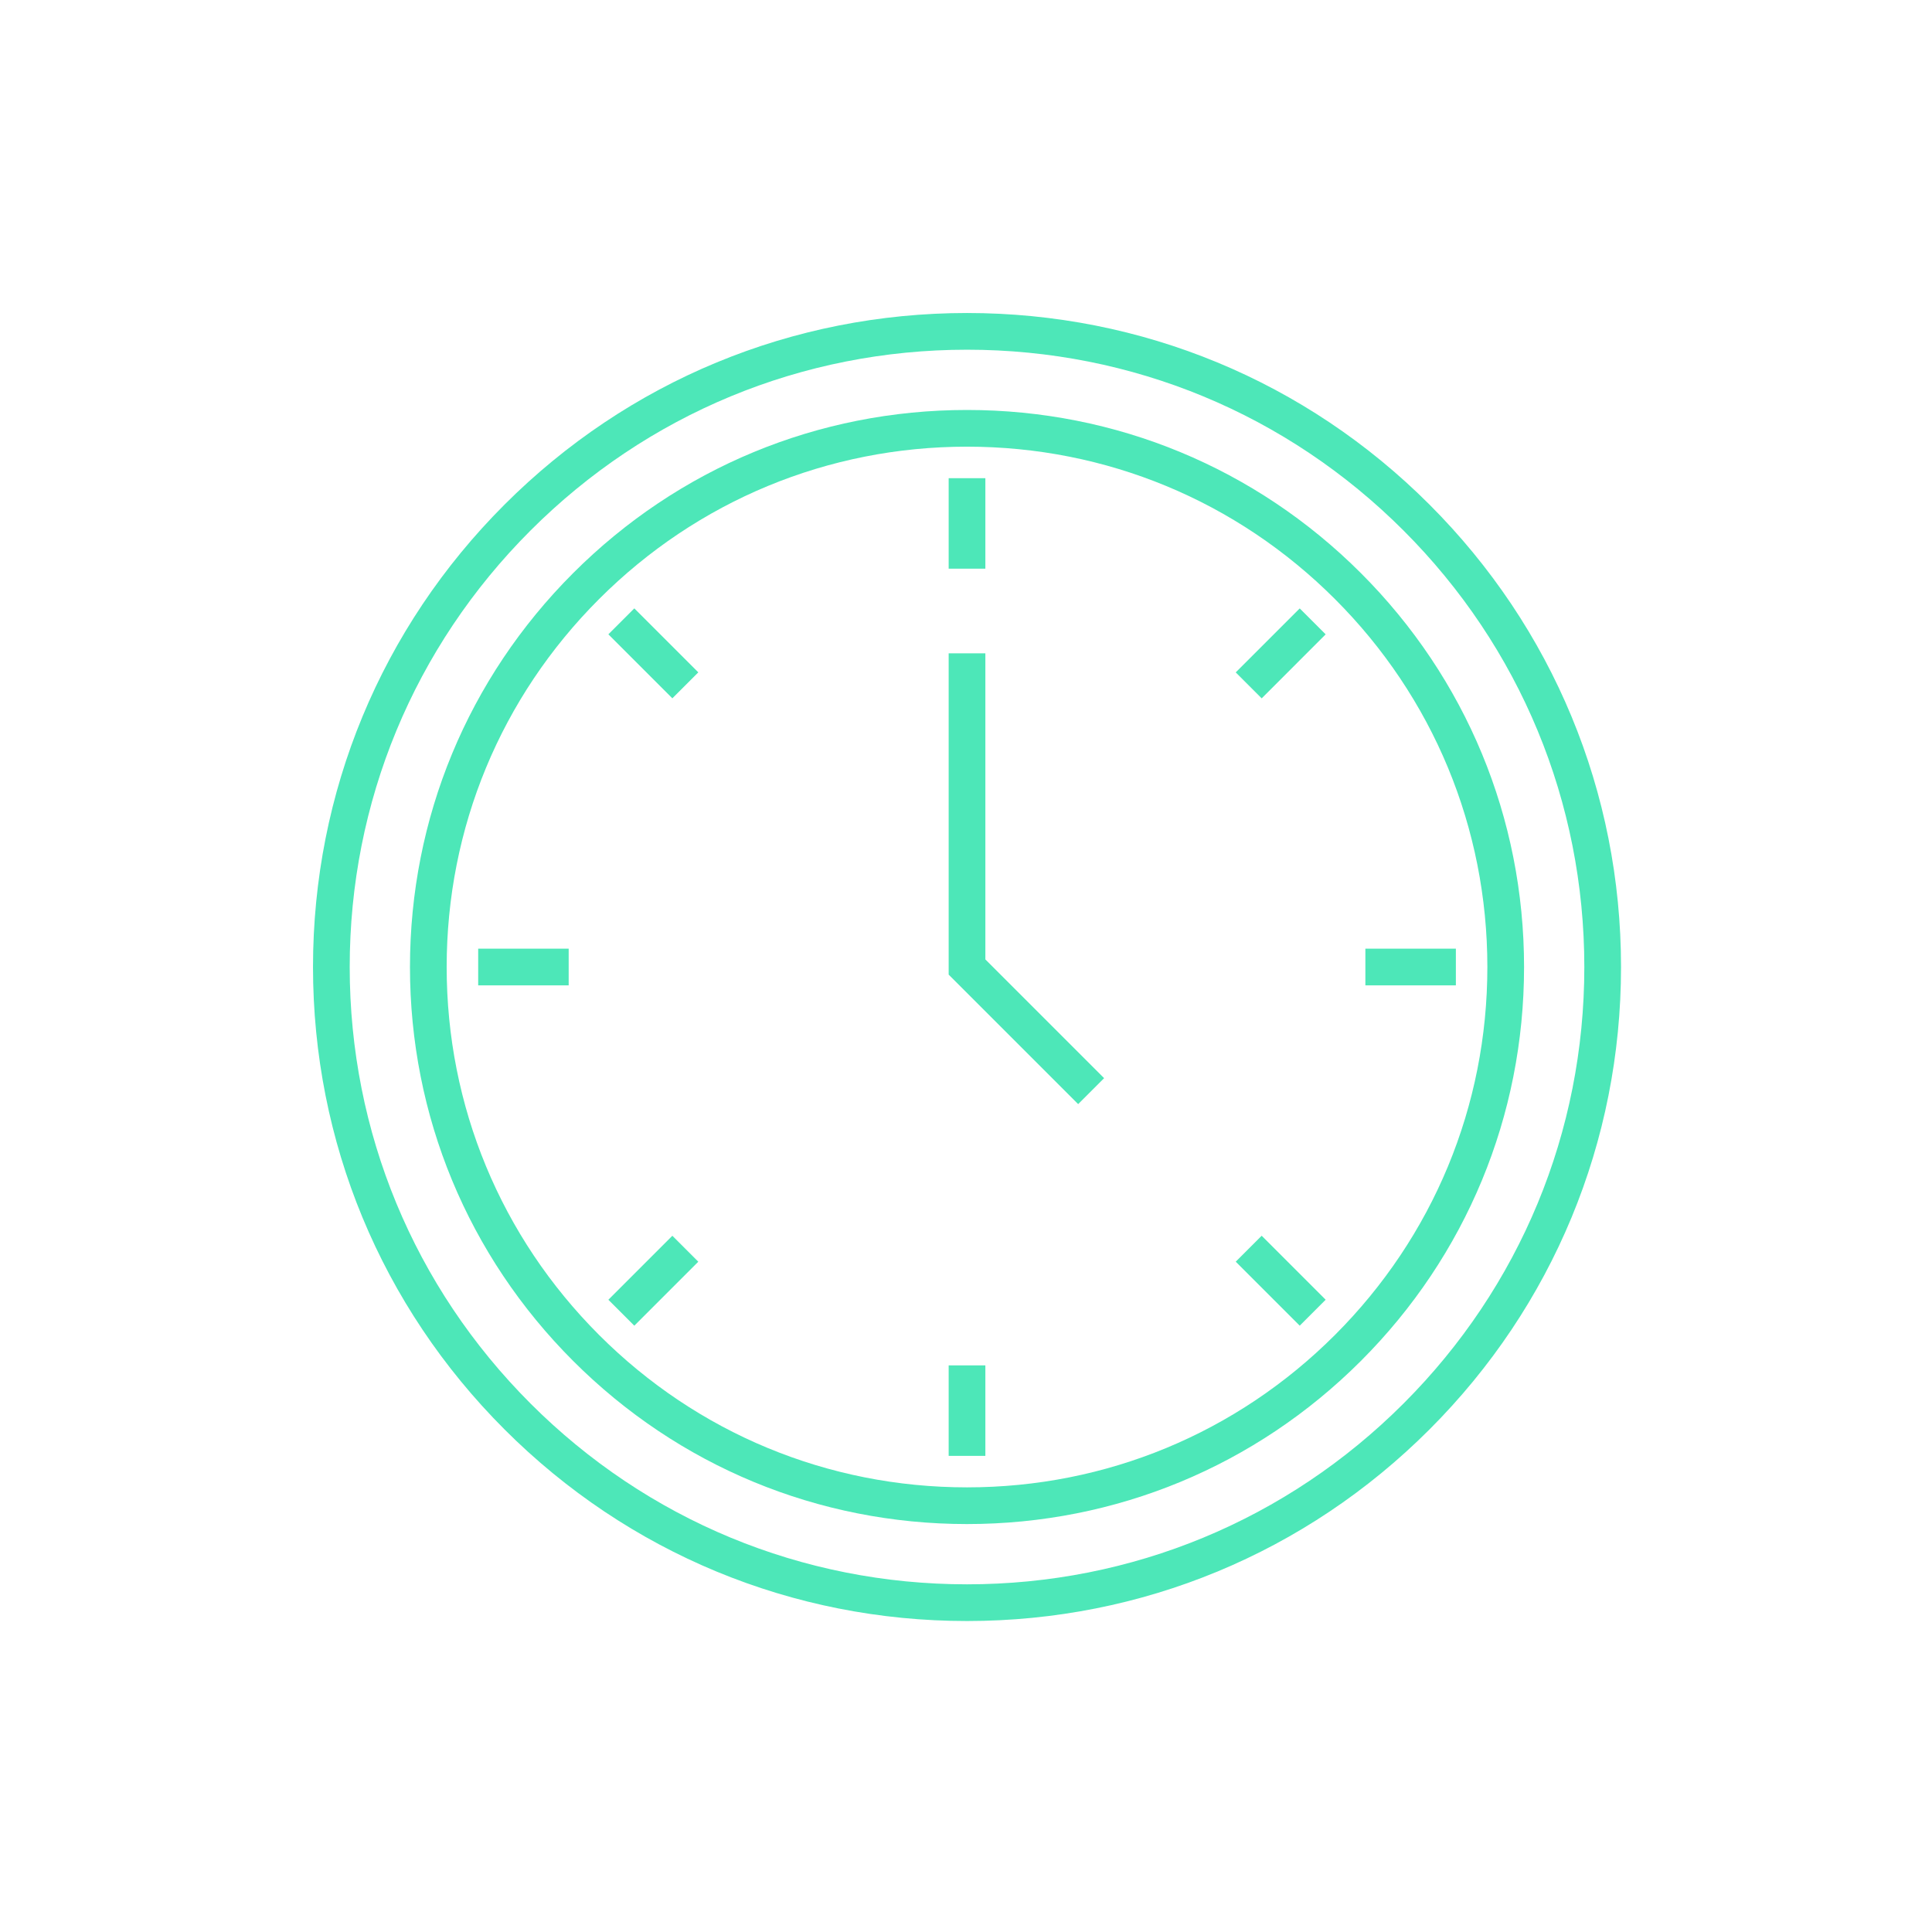 <svg width="180" height="180" viewBox="0 0 180 180" fill="none" xmlns="http://www.w3.org/2000/svg">
<path d="M90.095 141.993C76.232 141.993 63.199 136.595 53.397 126.793C43.594 116.99 38.196 103.958 38.196 90.095C38.196 76.232 43.594 63.199 53.397 53.397C63.199 43.594 76.232 38.196 90.095 38.196C103.958 38.196 116.99 43.594 126.793 53.397C136.595 63.199 141.993 76.232 141.993 90.095C141.993 103.958 136.595 116.99 126.793 126.793C116.99 136.595 103.958 141.993 90.095 141.993ZM90.095 41.615C77.145 41.615 64.971 46.657 55.814 55.814C46.657 64.971 41.615 77.145 41.615 90.095C41.615 103.045 46.657 115.218 55.814 124.375C64.971 133.532 77.145 138.574 90.095 138.574C103.045 138.574 115.218 133.532 124.375 124.375C133.532 115.218 138.574 103.045 138.574 90.095C138.574 77.145 133.532 64.971 124.375 55.814C115.218 46.657 103.045 41.615 90.095 41.615Z" fill="#4DE7B8"/>
<path d="M90.095 151.027C73.818 151.027 58.517 144.69 47.009 133.18C35.499 121.672 29.162 106.371 29.162 90.095C29.162 73.818 35.499 58.517 47.009 47.009C58.519 35.501 73.818 29.162 90.095 29.162C106.371 29.162 121.672 35.499 133.18 47.009C144.688 58.519 151.027 73.82 151.027 90.095C151.027 106.369 144.69 121.672 133.18 133.18C121.672 144.688 106.369 151.027 90.095 151.027ZM90.095 32.581C74.731 32.581 60.289 38.564 49.427 49.427C38.564 60.289 32.581 74.733 32.581 90.095C32.581 105.456 38.564 119.9 49.427 130.763C60.289 141.625 74.733 147.608 90.095 147.608C105.456 147.608 119.9 141.625 130.763 130.763C141.625 119.9 147.608 105.456 147.608 90.095C147.608 74.733 141.625 60.289 130.763 49.427C119.9 38.564 105.456 32.581 90.095 32.581Z" fill="#4DE7B8"/>
<path d="M62.641 115.133L56.68 121.095L59.097 123.512L65.059 117.551L62.641 115.133Z" fill="#4DE7B8"/>
<path d="M121.092 56.685L115.13 62.646L117.548 65.064L123.509 59.102L121.092 56.685Z" fill="#4DE7B8"/>
<path d="M59.097 56.681L56.68 59.098L62.641 65.06L65.059 62.642L59.097 56.681Z" fill="#4DE7B8"/>
<path d="M117.548 115.131L115.13 117.549L121.092 123.511L123.509 121.093L117.548 115.131Z" fill="#4DE7B8"/>
<path d="M52.982 88.385H44.552V91.804H52.982V88.385Z" fill="#4DE7B8"/>
<path d="M135.64 88.385H127.209V91.804H135.64V88.385Z" fill="#4DE7B8"/>
<path d="M91.804 44.552H88.385V52.982H91.804V44.552Z" fill="#4DE7B8"/>
<path d="M91.804 127.209H88.385V135.64H91.804V127.209Z" fill="#4DE7B8"/>
<path d="M100.45 102.868L88.385 90.803V60.87H91.804V89.387L102.868 100.45L100.45 102.868Z" fill="#4DE7B8"/>
</svg>
